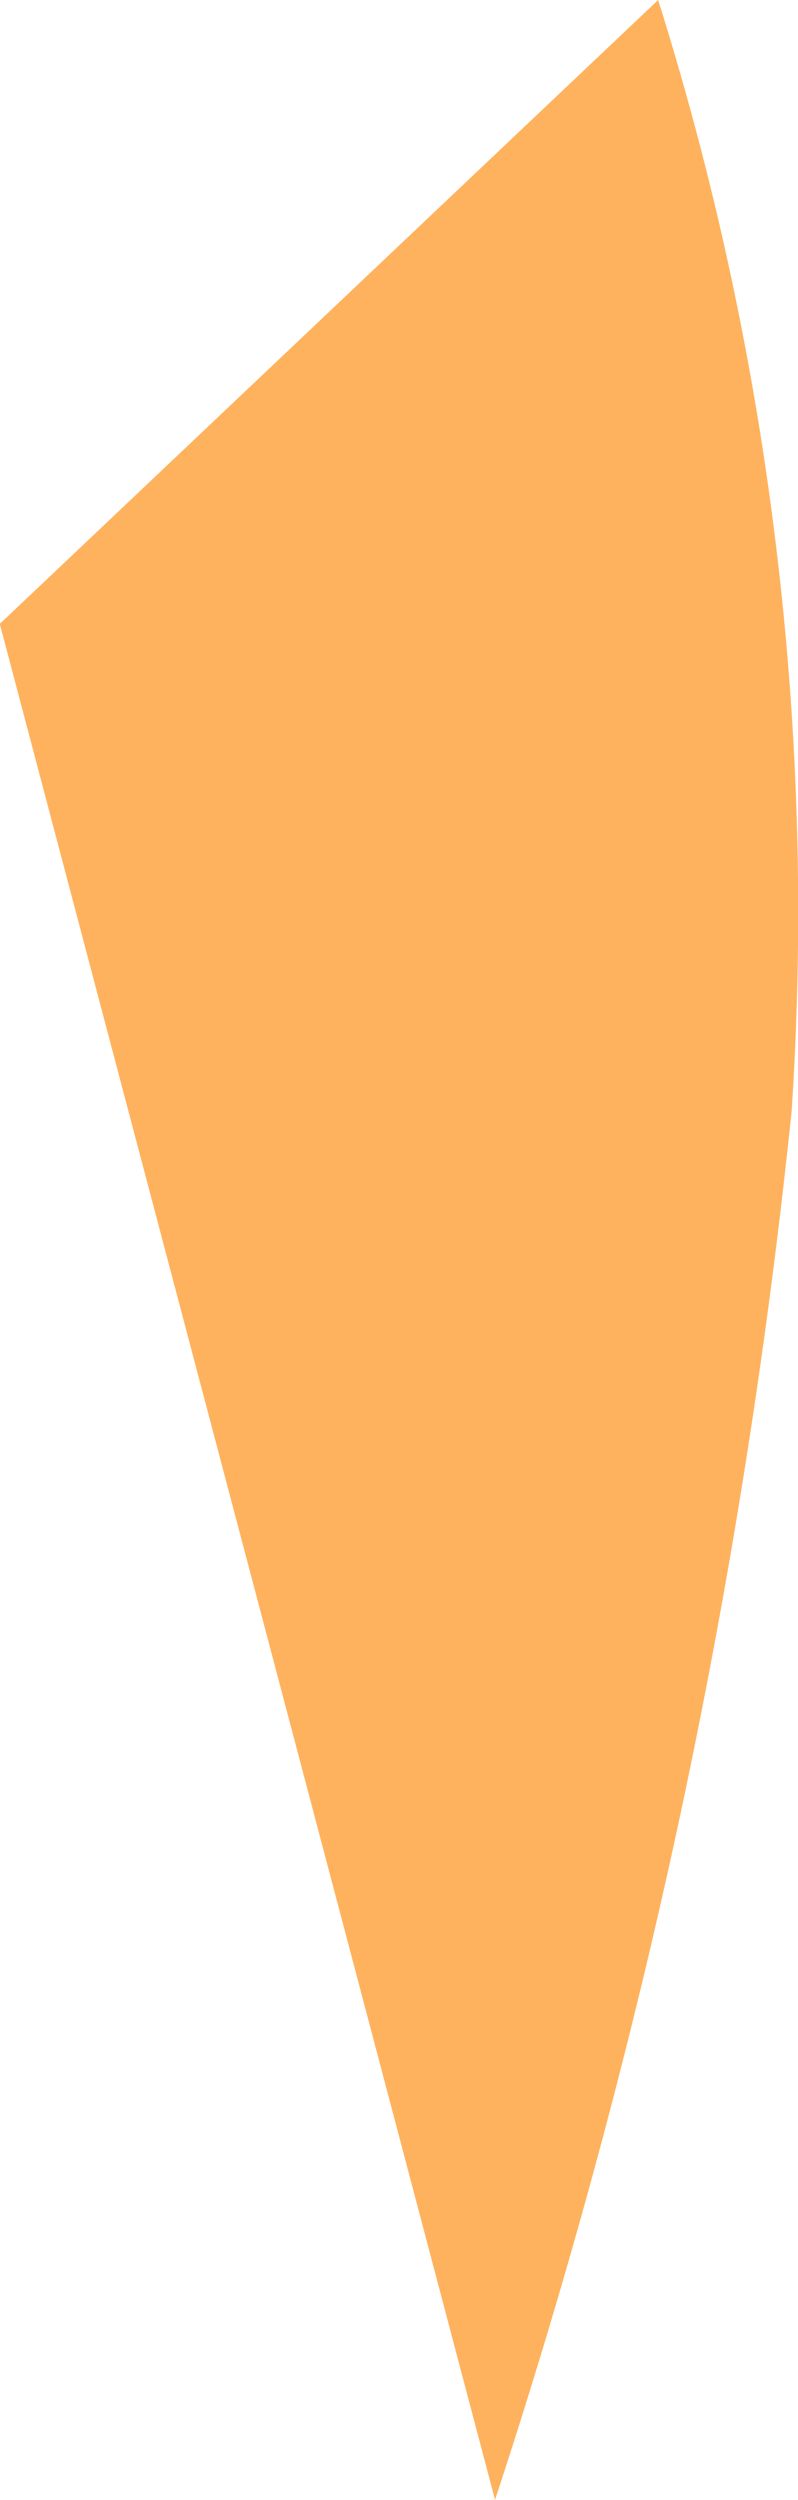 <svg xmlns="http://www.w3.org/2000/svg" width="7.412" height="23.216" viewBox="0 0 7.412 23.216">
  <path id="Trazado_469" data-name="Trazado 469" d="M-17116.461,7793.385l-4.6-17.422,6.115-5.794a28.221,28.221,0,0,1,1.24,10.317A61.635,61.635,0,0,1-17116.461,7793.385Z" transform="translate(17121.059 -7770.169)" fill="#ffb25d"/>
</svg>
